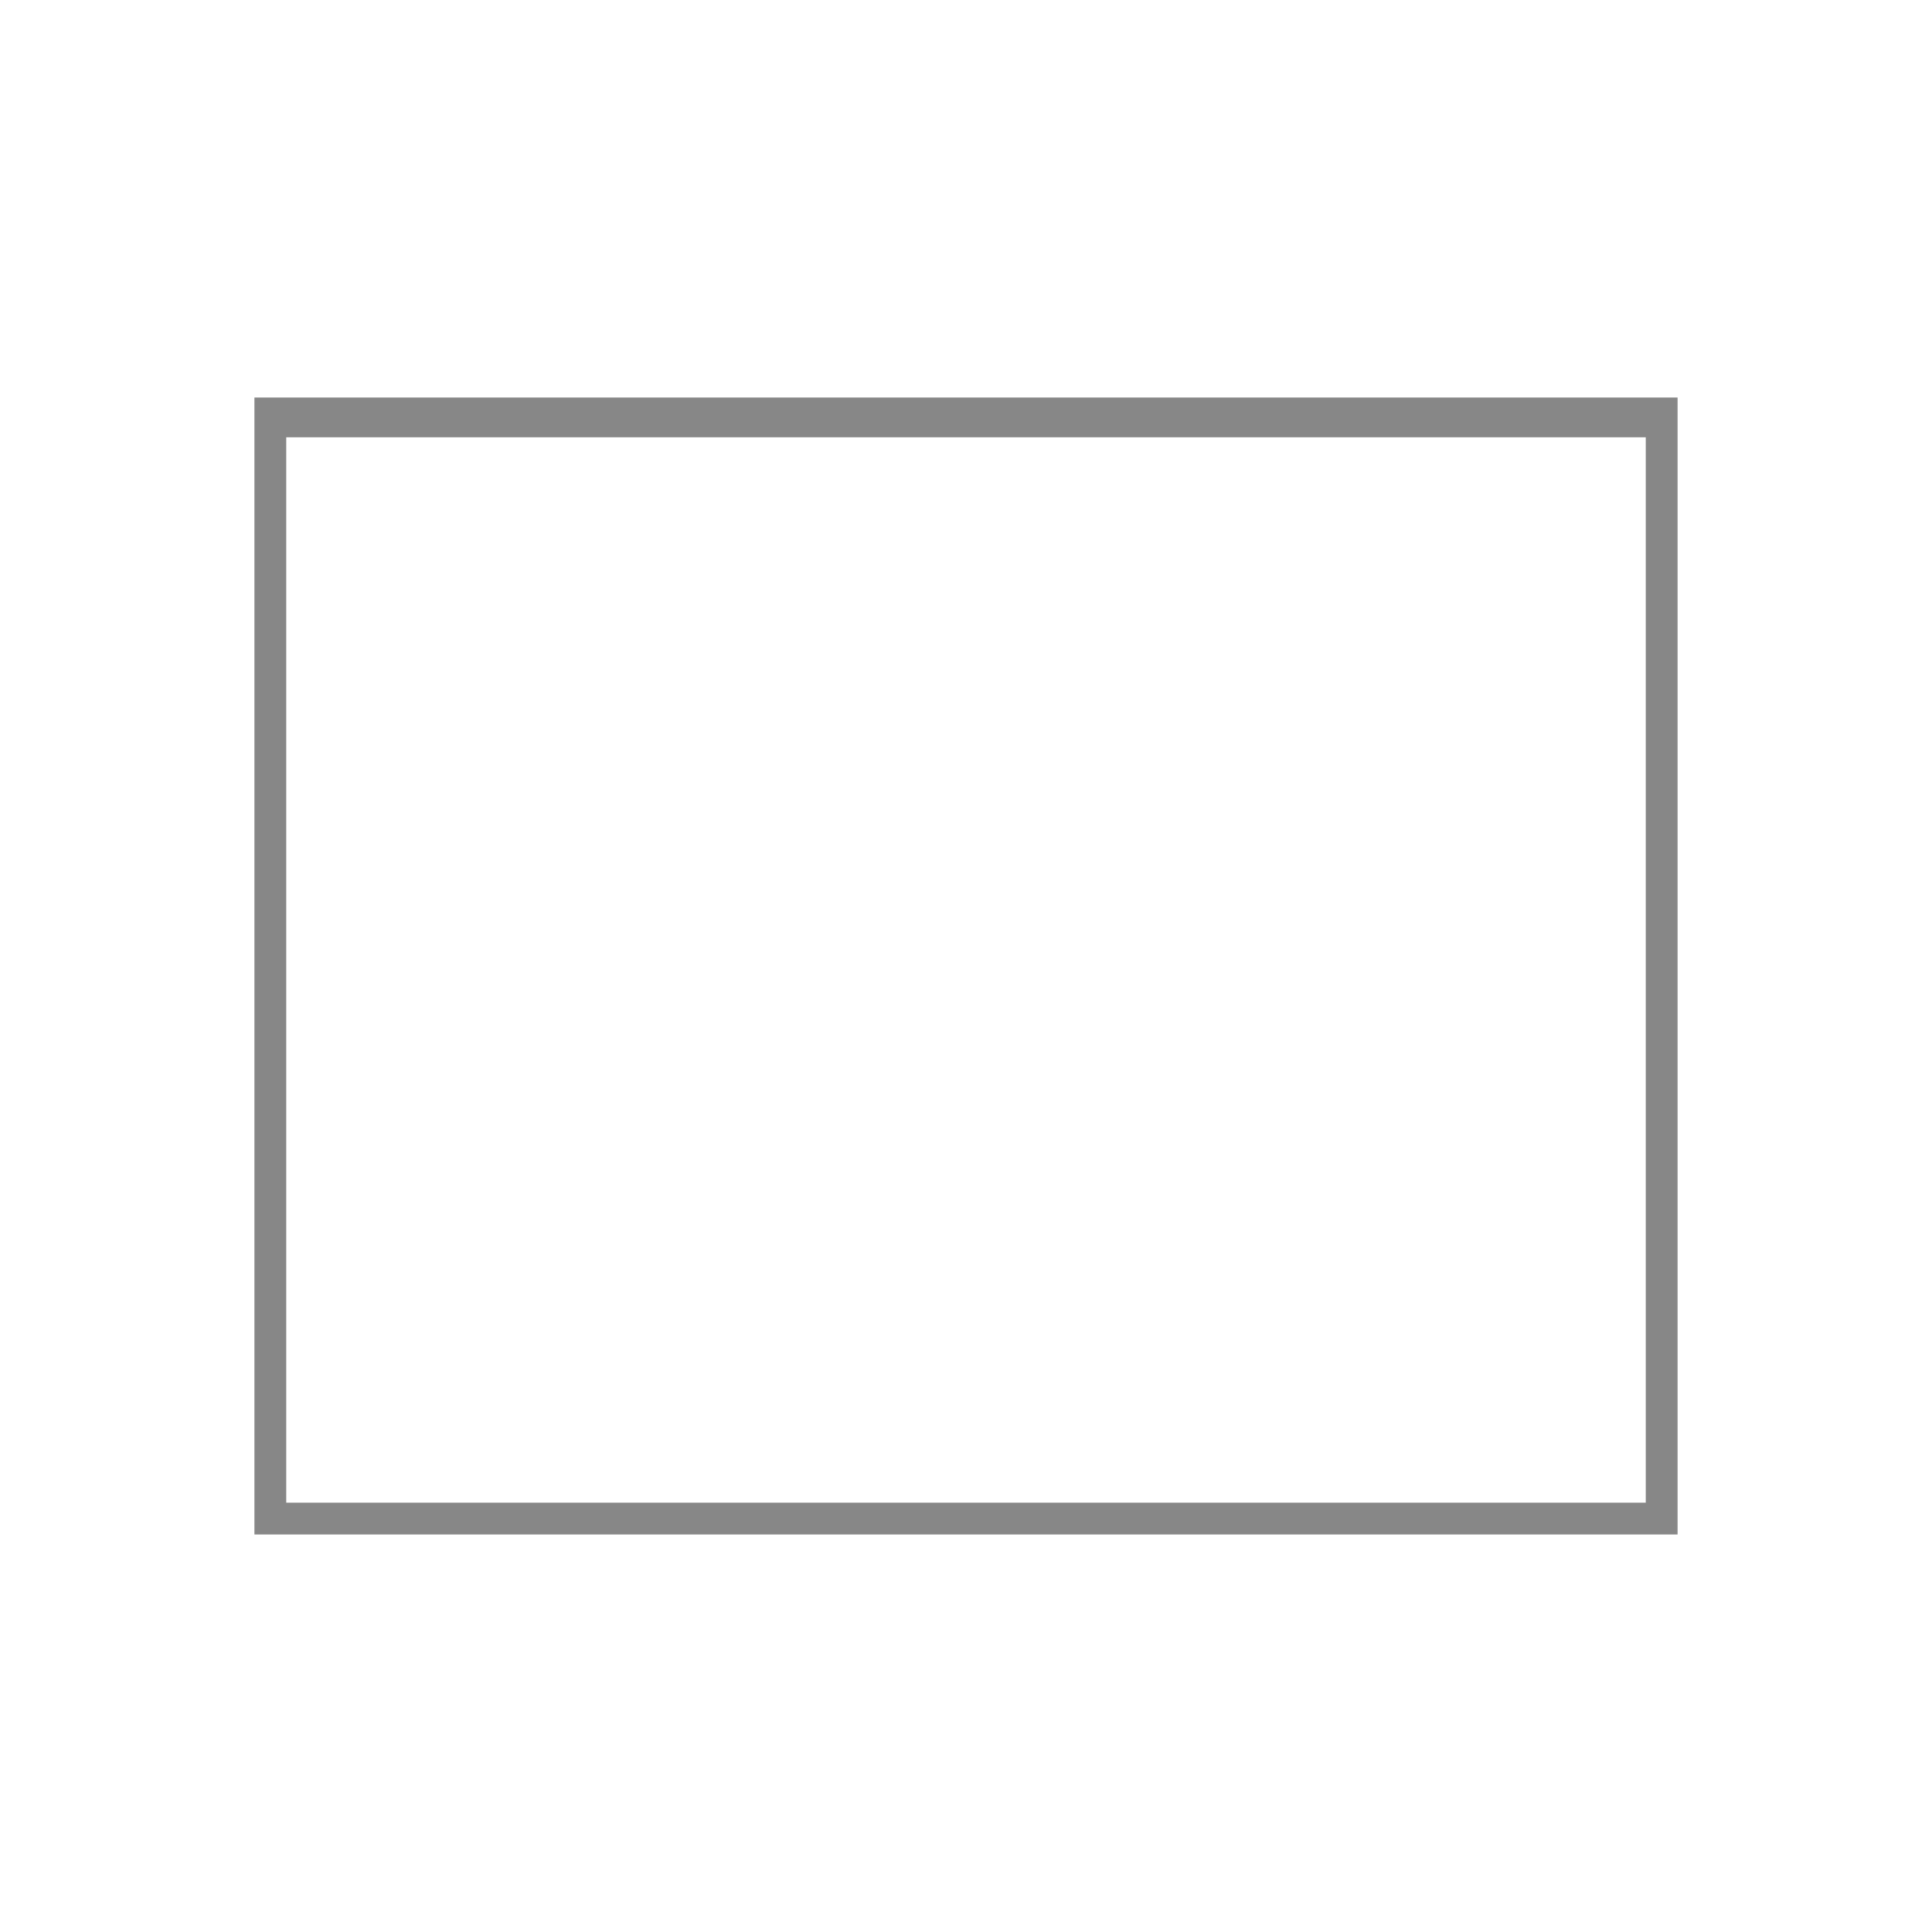 <?xml version="1.0" encoding="UTF-8"?> <svg xmlns="http://www.w3.org/2000/svg" xmlns:xlink="http://www.w3.org/1999/xlink" xmlns:xodm="http://www.corel.com/coreldraw/odm/2003" xml:space="preserve" width="209px" height="209px" version="1.1" style="shape-rendering:geometricPrecision; text-rendering:geometricPrecision; image-rendering:optimizeQuality; fill-rule:evenodd; clip-rule:evenodd" viewBox="0 0 2.43 2.43"> <defs> <style type="text/css"> .fil1 {fill:none} .fil0 {fill:#878787} </style> </defs> <g id="Via_x0020_Strada">  <g> <path id="Via_x0020_Strada_x0020_338x268" class="fil0" d="M0.32 0.5l1.79 0 0 1.43 -1.79 0 0 -1.43zm1.75 0.05l-1.71 0 0 1.34 1.71 0 0 -1.34z"></path> </g> <rect class="fil1" width="2.43" height="2.43"></rect> </g> </svg> 